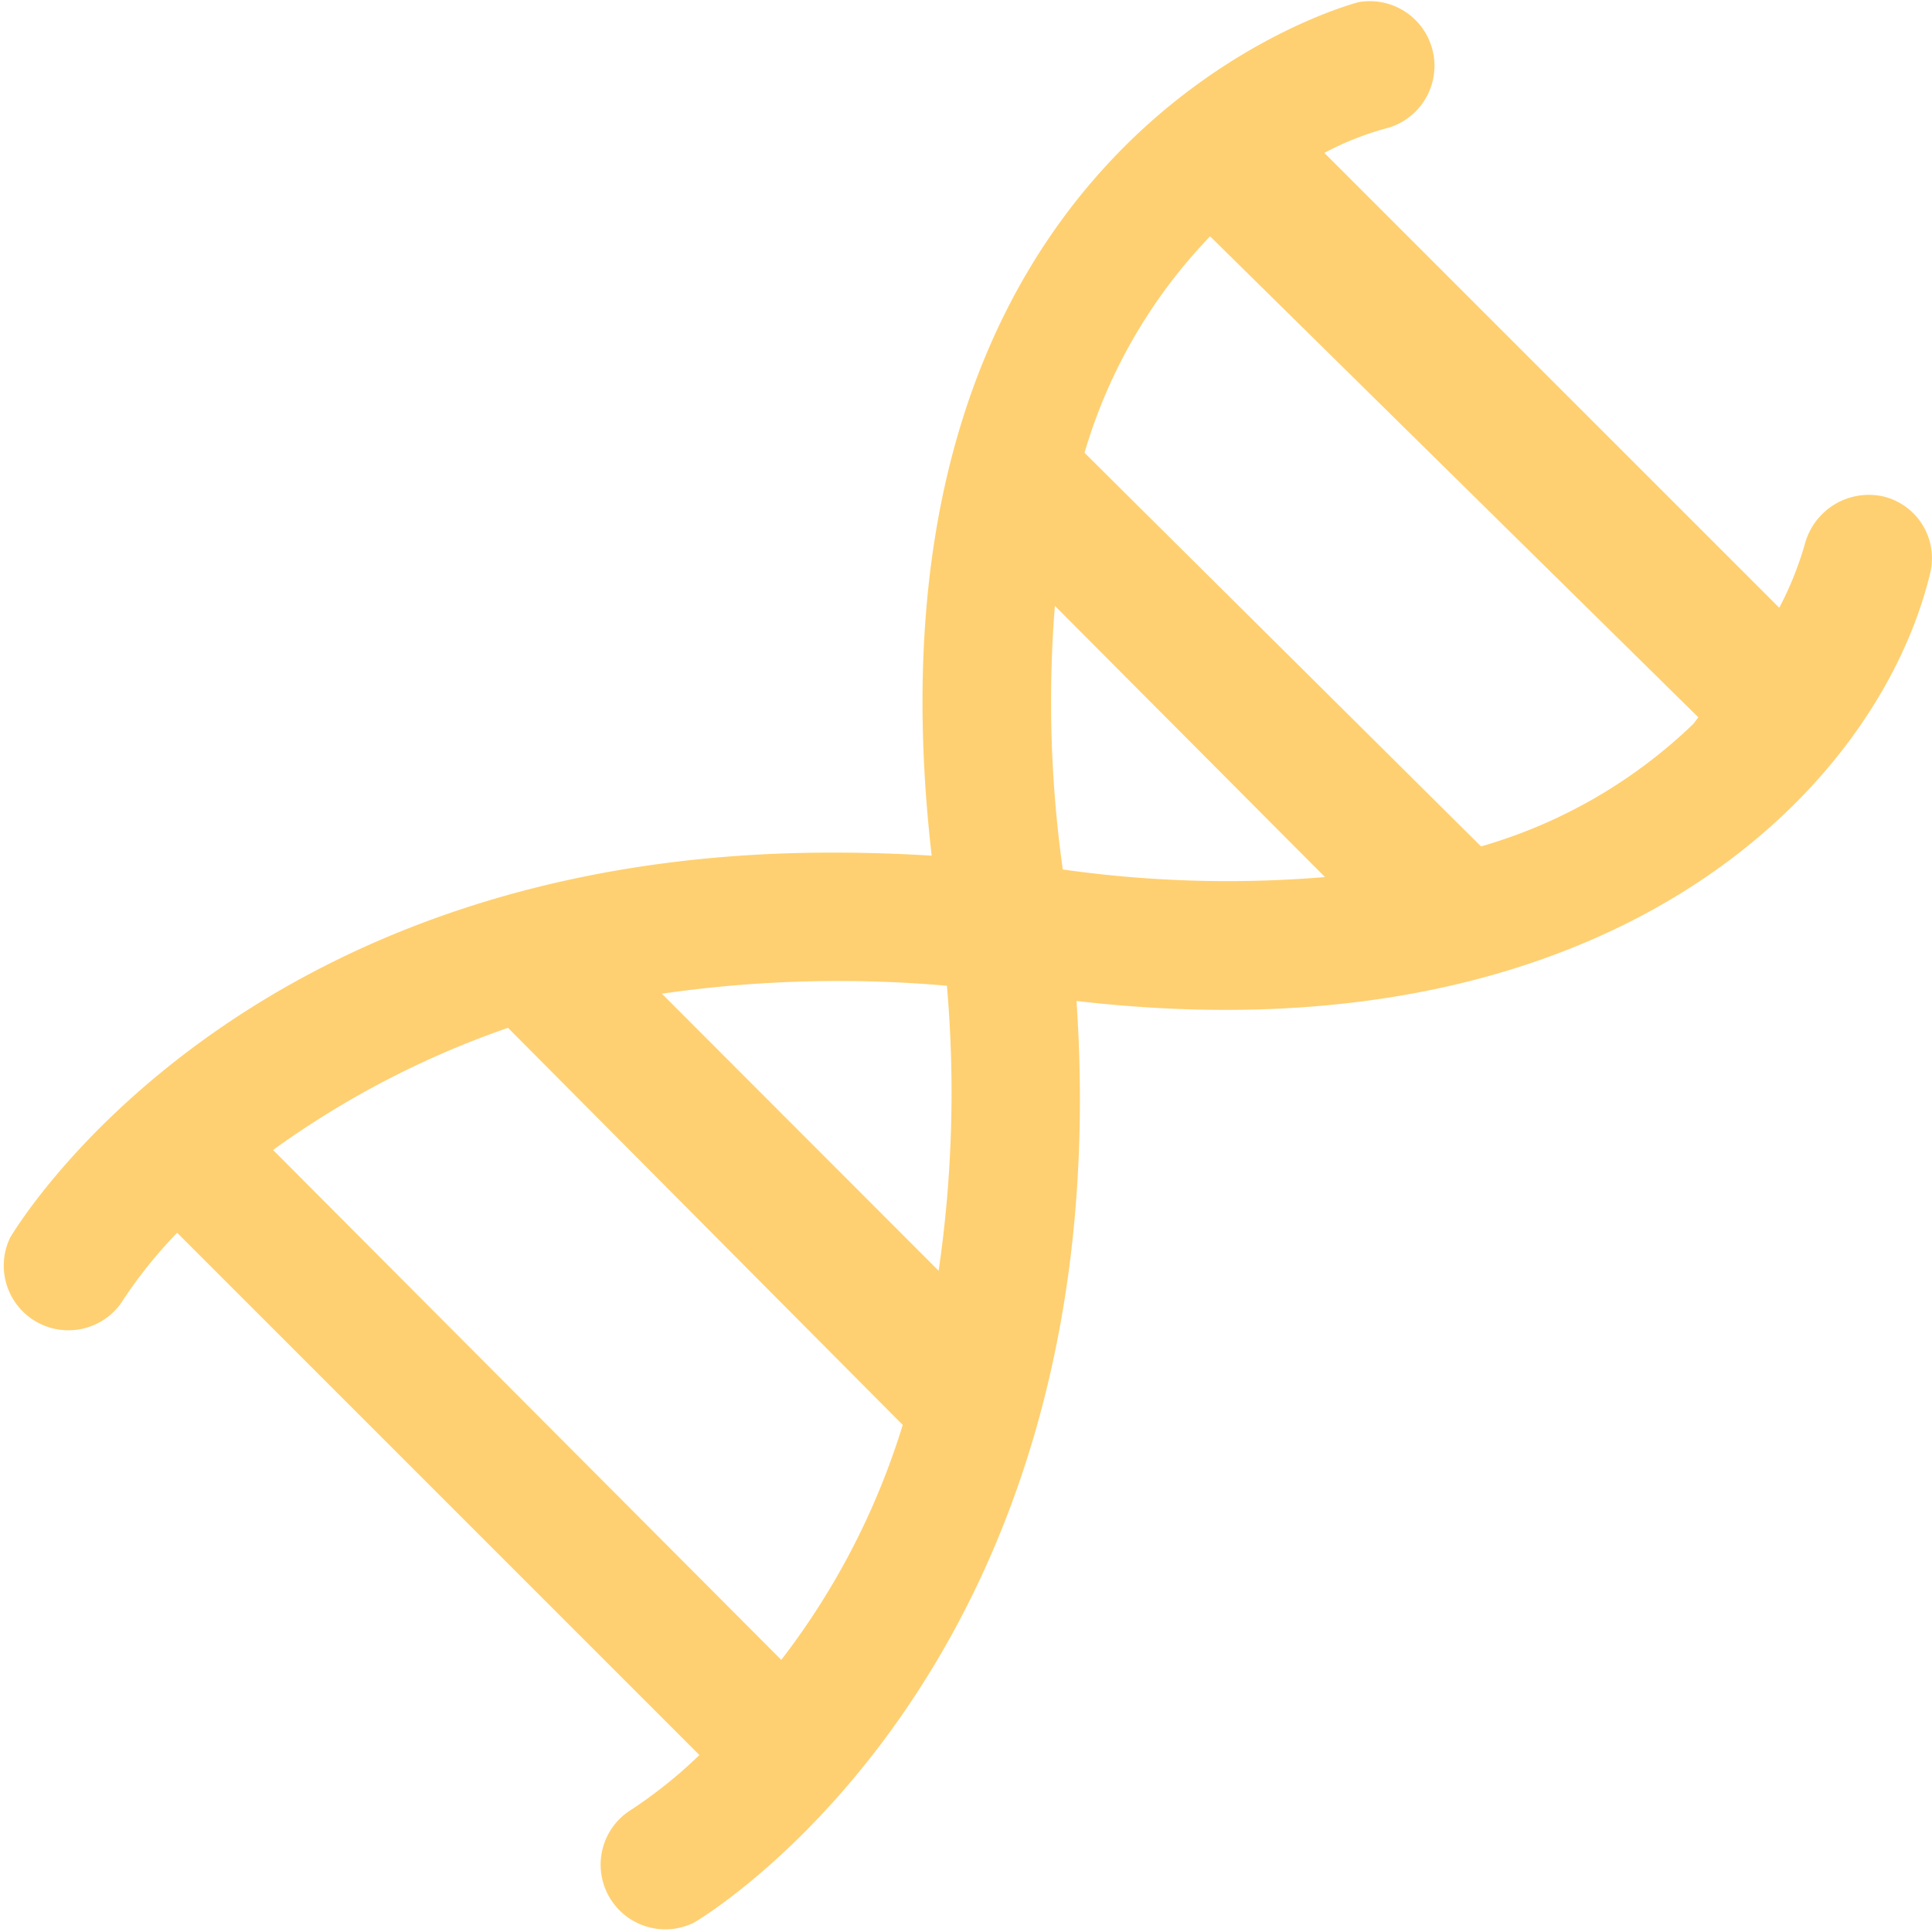 <svg xmlns="http://www.w3.org/2000/svg" width="38.844" height="38.844" viewBox="0 0 38.844 38.844">
  <path id="Caminho_84925" data-name="Caminho 84925" d="M107.8,9.972a1.332,1.332,0,0,0-1.547.943,6.674,6.674,0,0,1-.52,1.3L96.587,3.07a5.955,5.955,0,0,1,1.29-.506,1.3,1.3,0,0,0-.6-2.525C97.169.066,87.028,2.716,88.692,17.2c-.666-.042-1.332-.062-1.984-.062-11.827-.007-16.357,7.429-16.544,7.741a1.3,1.3,0,0,0,2.22,1.332,9.336,9.336,0,0,1,1.138-1.429l10.5,10.5A9.3,9.3,0,0,1,82.6,36.415a1.3,1.3,0,0,0,1.318,2.234c.354-.208,8.581-5.265,7.686-18.528,10.613,1.235,16.086-4.155,17.162-8.595a1.278,1.278,0,0,0-.964-1.554ZM88.831,25.545l-5.563-5.57a24.833,24.833,0,0,1,5.73-.16,24.81,24.81,0,0,1-.166,5.73Zm-8.657-4.884,7.936,7.984a14.892,14.892,0,0,1-2.442,4.724L75.45,23.117a18.245,18.245,0,0,1,4.724-2.456Zm10.995-8.484L96.6,17.63a23.56,23.56,0,0,1-5.272-.153A24.287,24.287,0,0,1,91.169,12.178Zm8.567,4.835L91.765,9.1A10.546,10.546,0,0,1,94.29,4.748l9.816,9.67-.1.132a10.223,10.223,0,0,1-4.266,2.463Z" transform="translate(-69.96 0.004)" fill="#ffd071"/>
</svg>
